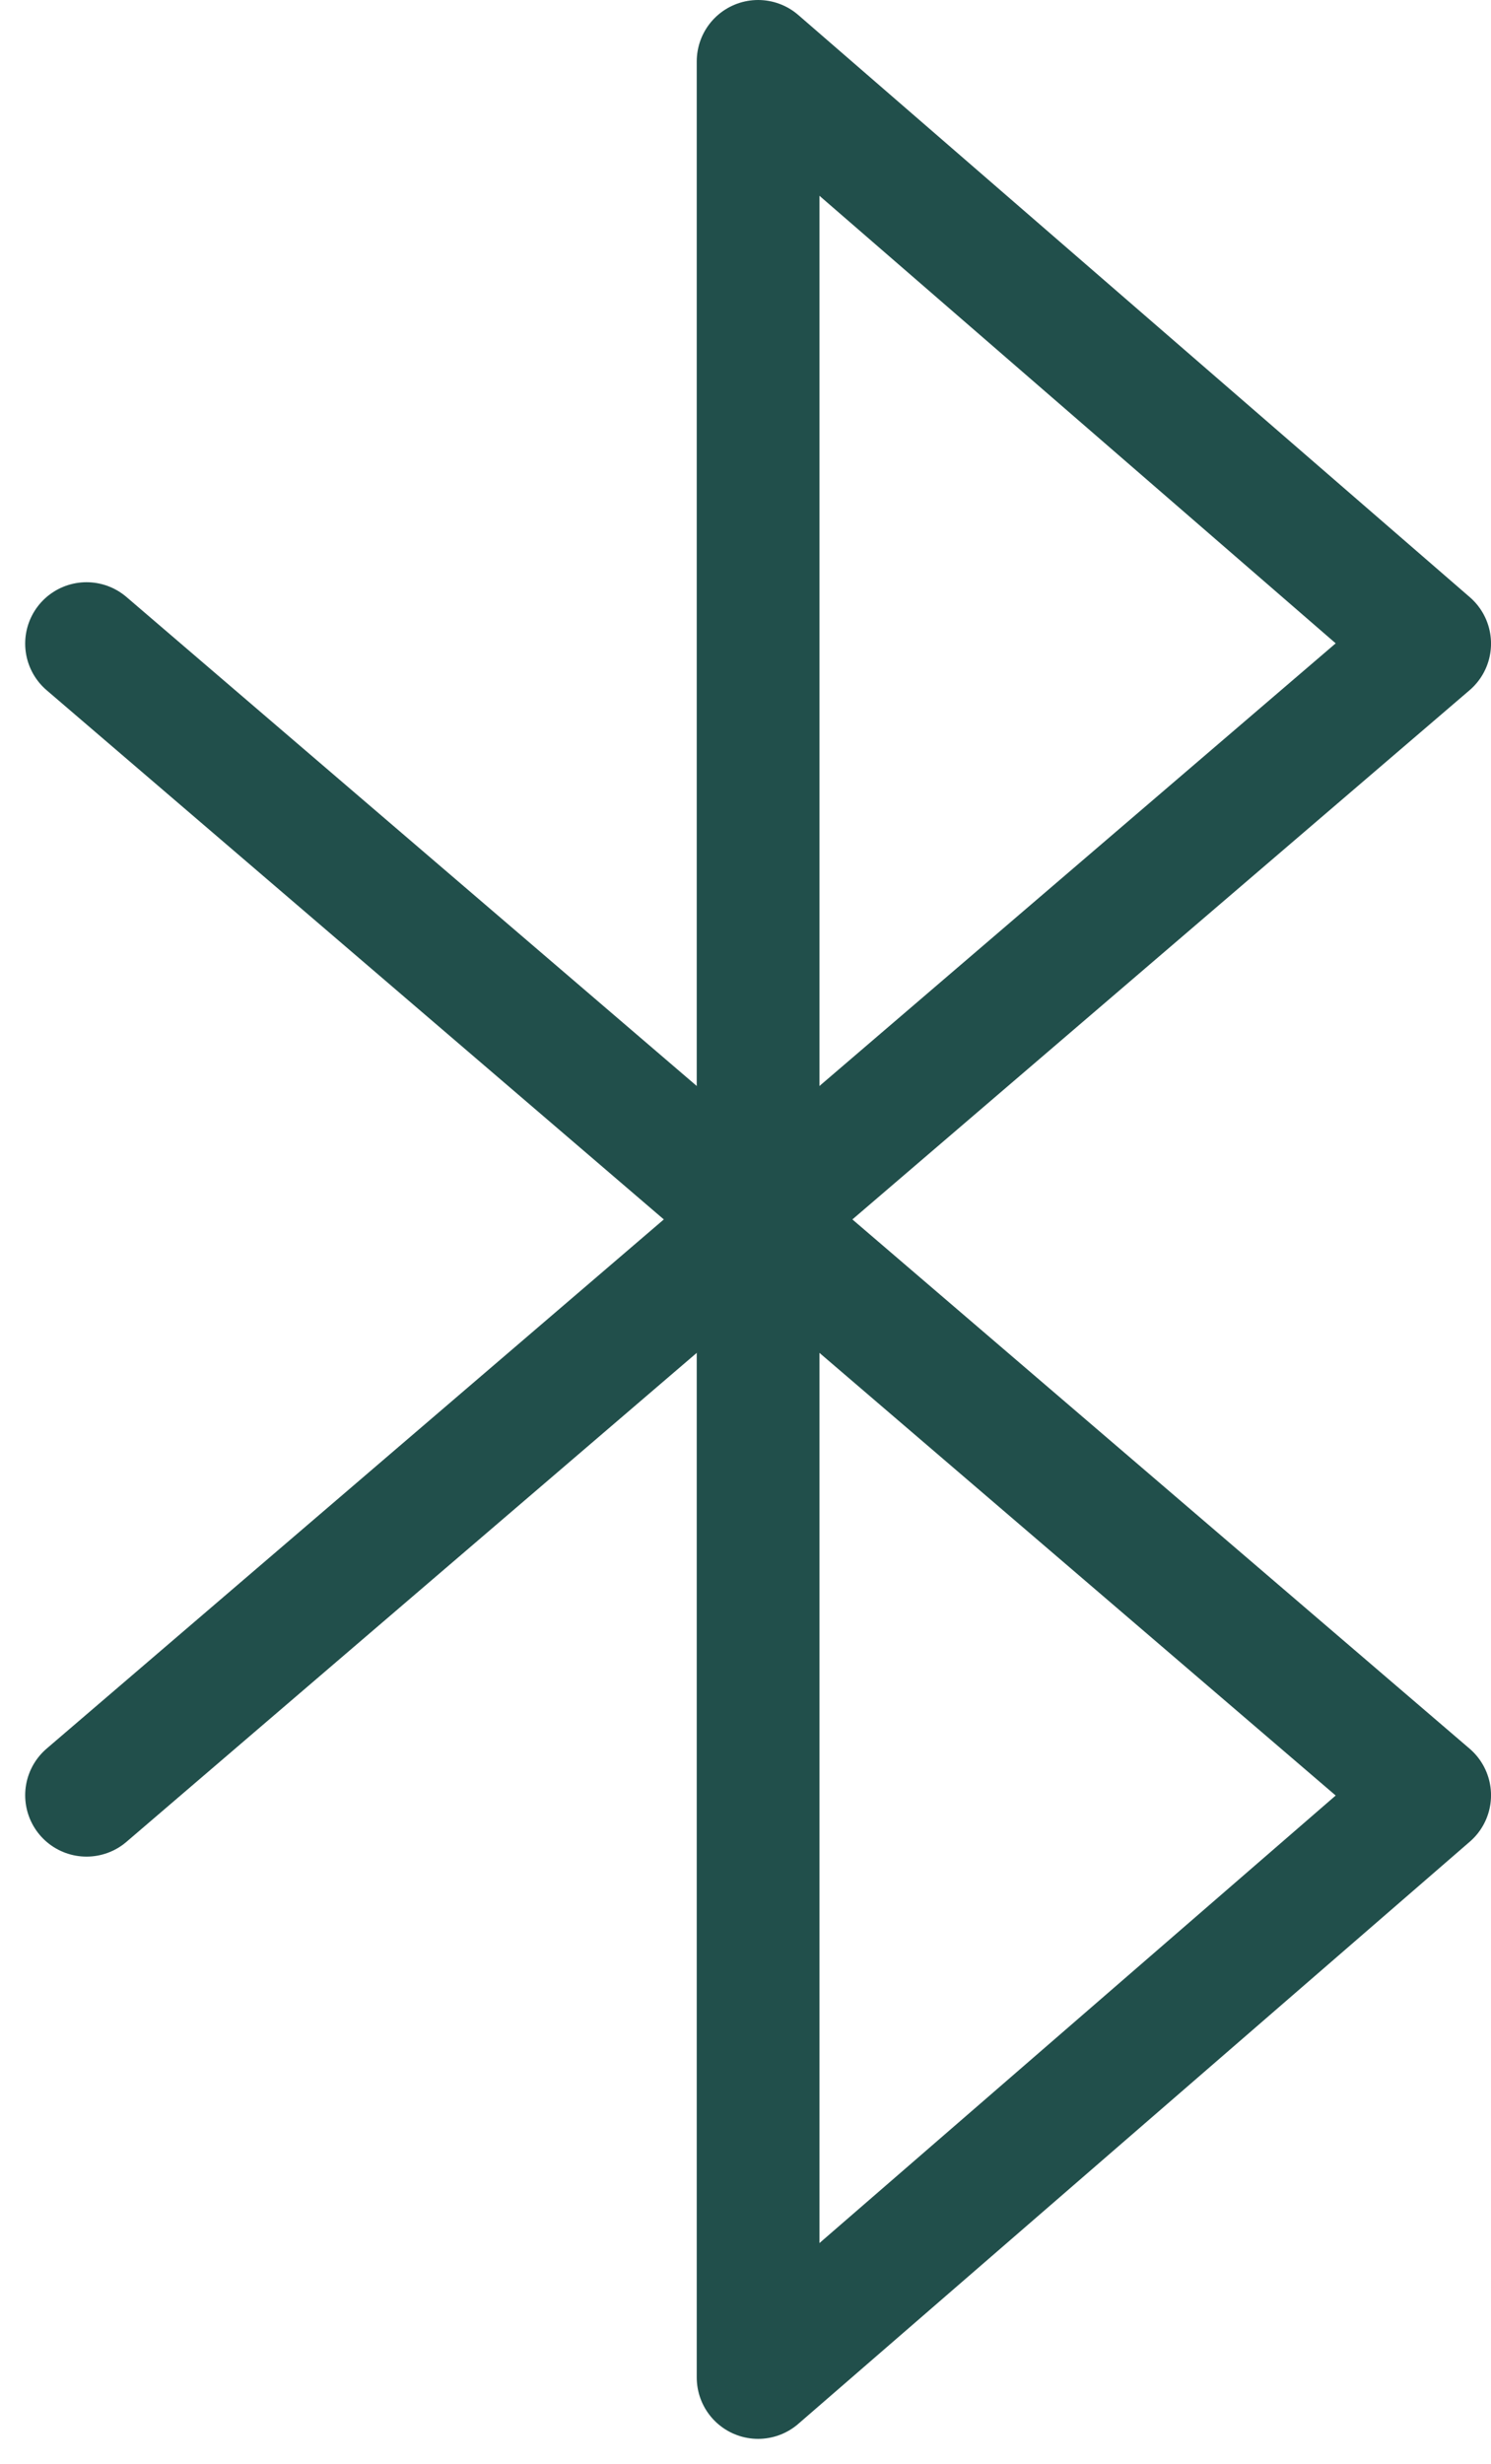 <svg xmlns="http://www.w3.org/2000/svg" width="60.753" height="100.366" viewBox="0 0 60.753 100.366">
  <g id="Group_14" data-name="Group 14" transform="translate(-27.517 -18.833)">
    <g id="g2760" transform="translate(31.043 21.333)">
      <g id="g2762" transform="translate(0 0)">
        <g id="Group_12" data-name="Group 12" transform="translate(0 0)">
          <g id="g2774" transform="translate(27.364)">
            <path id="path2776" d="M0-194.163v-47.17l27.364,23.715L0-194.163" transform="translate(0 241.333)" fill="none" stroke="#214f4b" stroke-linecap="round" stroke-linejoin="round" stroke-miterlimit="10" stroke-width="5"/>
          </g>
          <g id="g2778" transform="translate(27.364 47.17)">
            <path id="path2780" d="M0-194.163v-47.17l27.364,23.455L0-194.163" transform="translate(0 241.333)" fill="none" stroke="#214f4b" stroke-linecap="round" stroke-linejoin="round" stroke-miterlimit="10" stroke-width="5"/>
          </g>
          <g id="g2782" transform="translate(0 23.715)">
            <path id="path2784" d="M0,0,27.364,23.455,0,46.909" fill="none" stroke="#214f4b" stroke-linecap="round" stroke-linejoin="round" stroke-miterlimit="10" stroke-width="5"/>
          </g>
        </g>
      </g>
    </g>
  </g>
</svg>
